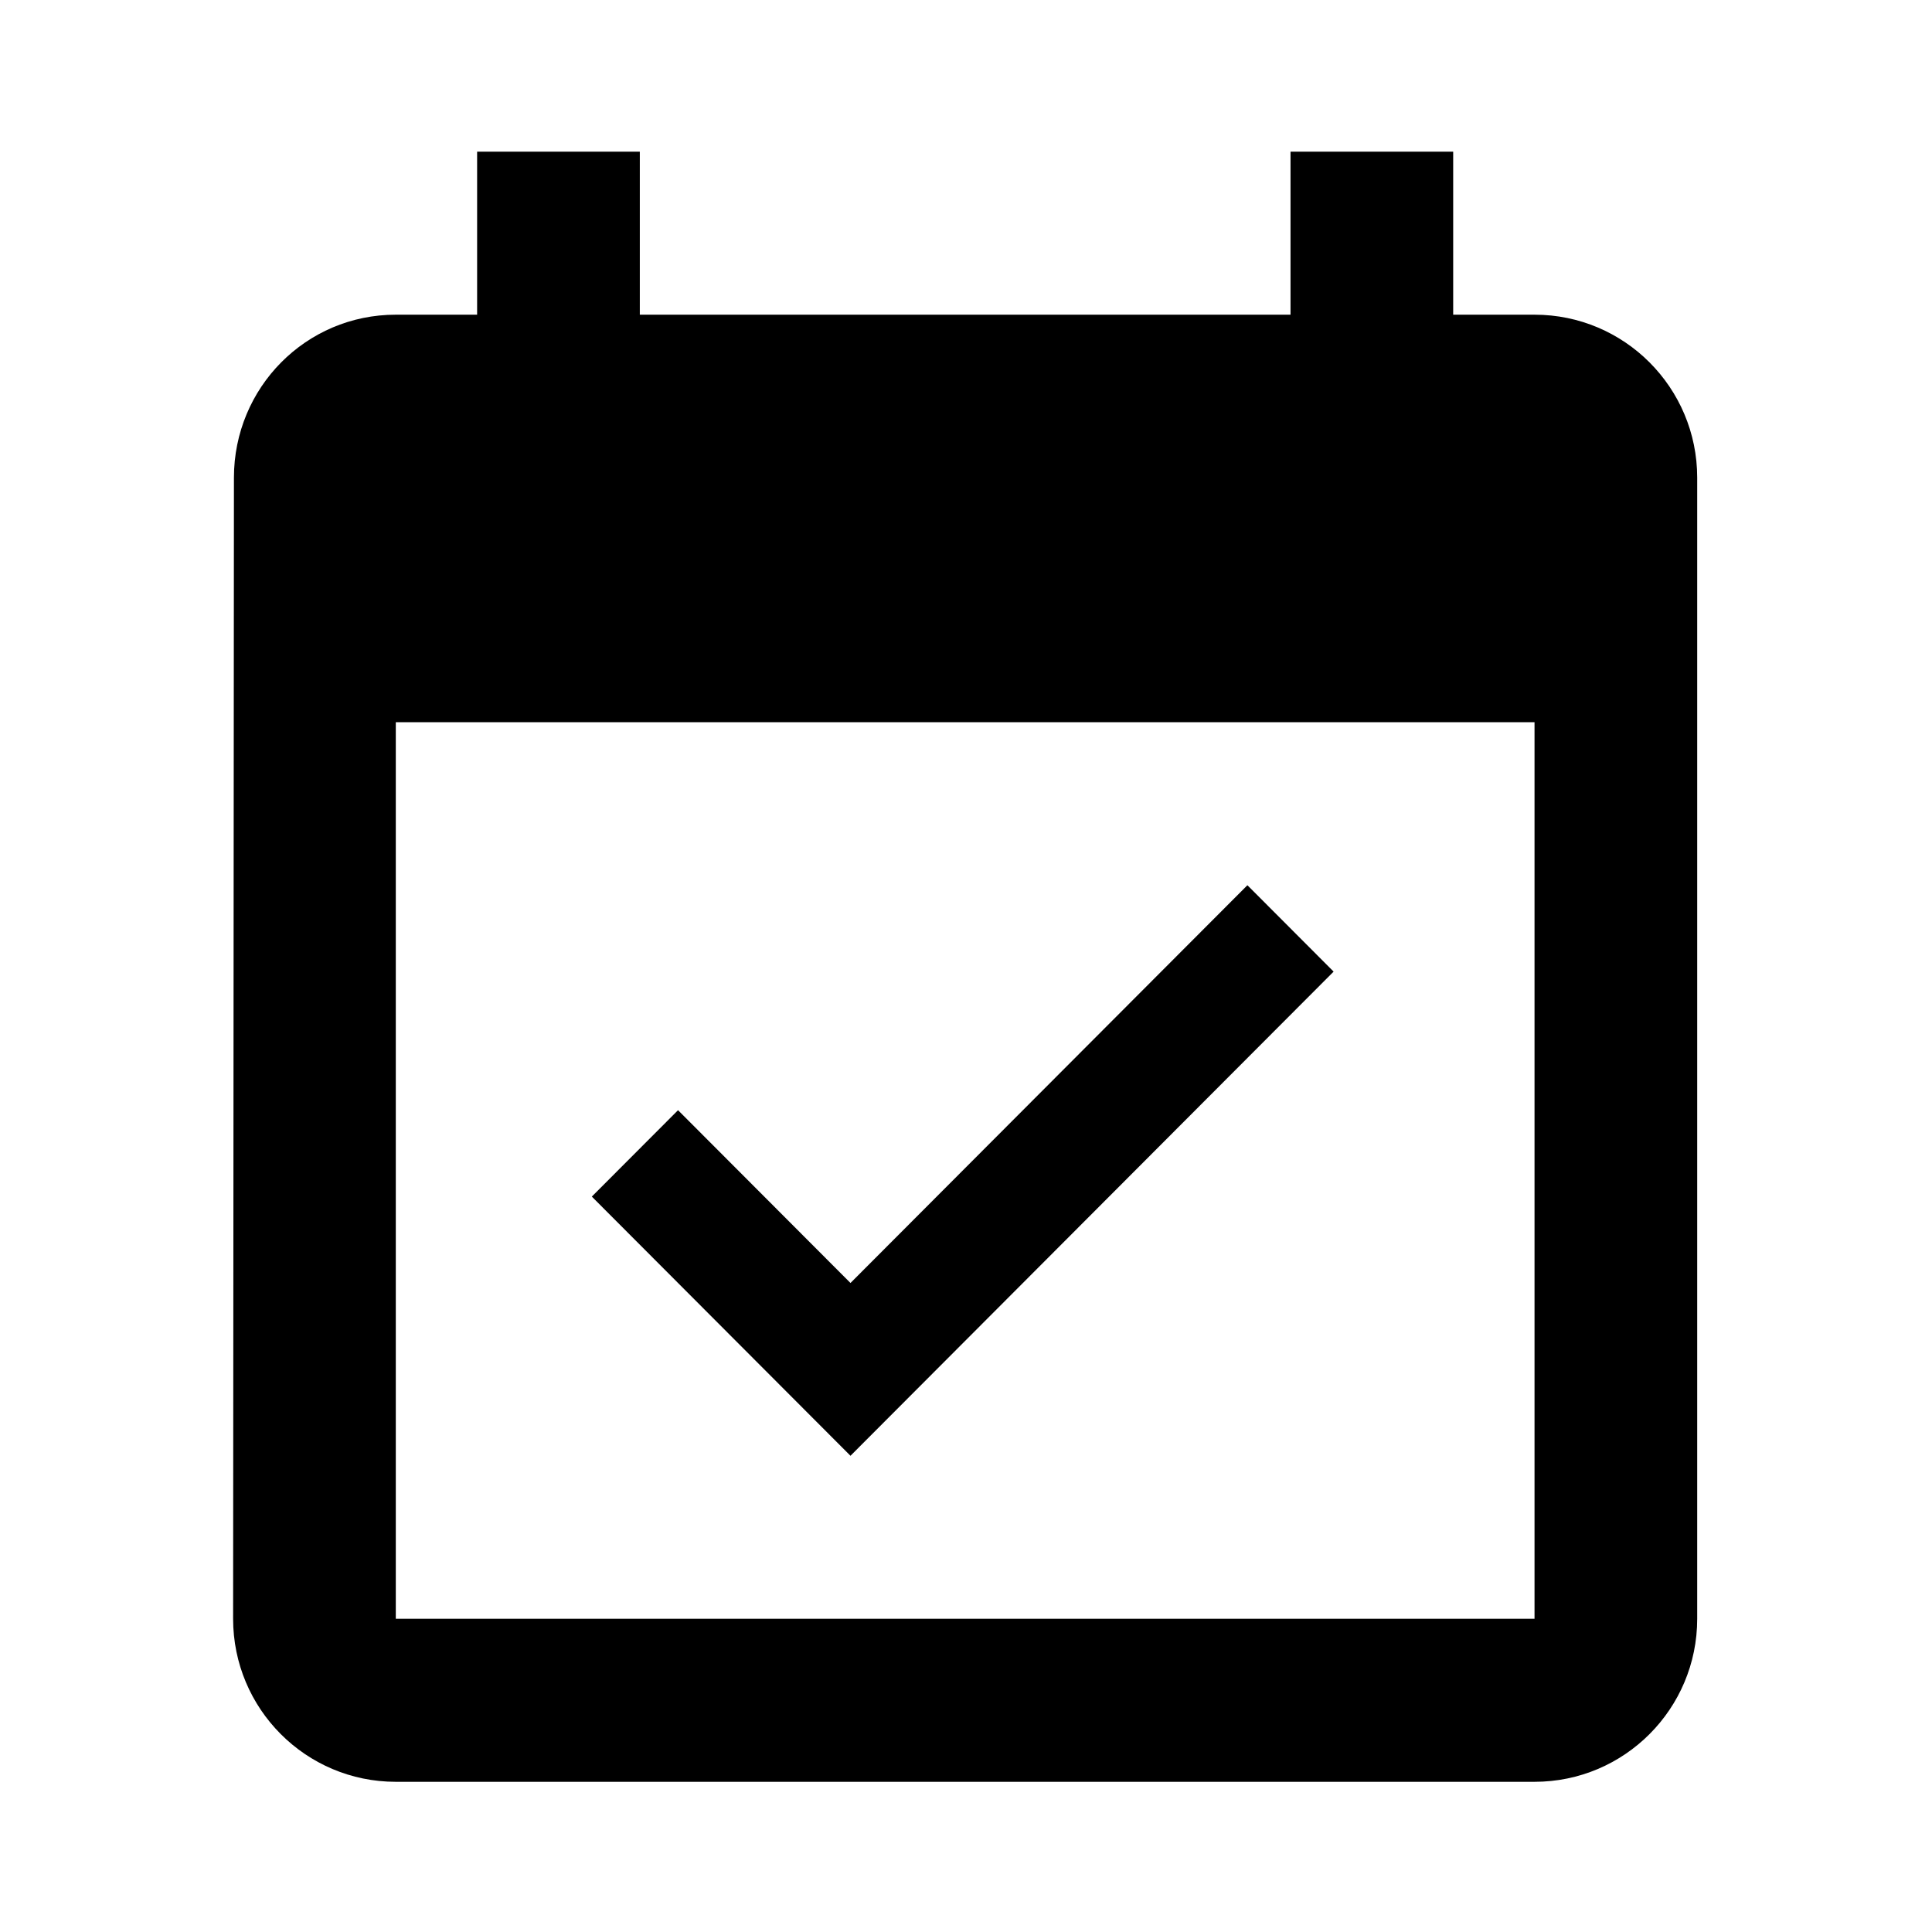 <?xml version="1.0" encoding="UTF-8"?> <svg xmlns="http://www.w3.org/2000/svg" xmlns:xlink="http://www.w3.org/1999/xlink" width="512" zoomAndPan="magnify" viewBox="0 0 384 384" height="512" preserveAspectRatio="xMidYMid meet" version="1.0"><defs><clipPath id="e507bc44a9"><path d="M 46.332 30.148 L 337.332 30.148 L 337.332 354.148 L 46.332 354.148 Z M 46.332 30.148 " clip-rule="nonzero"></path></clipPath></defs><g clip-path="url(#e507bc44a9)"><path fill="#000000" d="M 265.066 193.117 L 247.93 175.945 L 169.039 255.004 L 134.766 220.66 L 117.629 237.832 L 169.039 289.348 Z M 305 62.547 L 288.832 62.547 L 288.832 30.148 L 256.5 30.148 L 256.5 62.547 L 127.168 62.547 L 127.168 30.148 L 94.832 30.148 L 94.832 62.547 L 78.668 62.547 C 60.801 62.547 46.496 77.047 46.496 94.945 L 46.332 321.746 C 46.332 339.648 60.801 354.148 78.668 354.148 L 305 354.148 C 322.863 354.148 337.332 339.648 337.332 321.746 L 337.332 94.945 C 337.332 77.047 322.863 62.547 305 62.547 Z M 305 321.746 L 78.668 321.746 L 78.668 143.547 L 305 143.547 Z M 305 321.746 " fill-opacity="1" fill-rule="nonzero"></path></g></svg> 